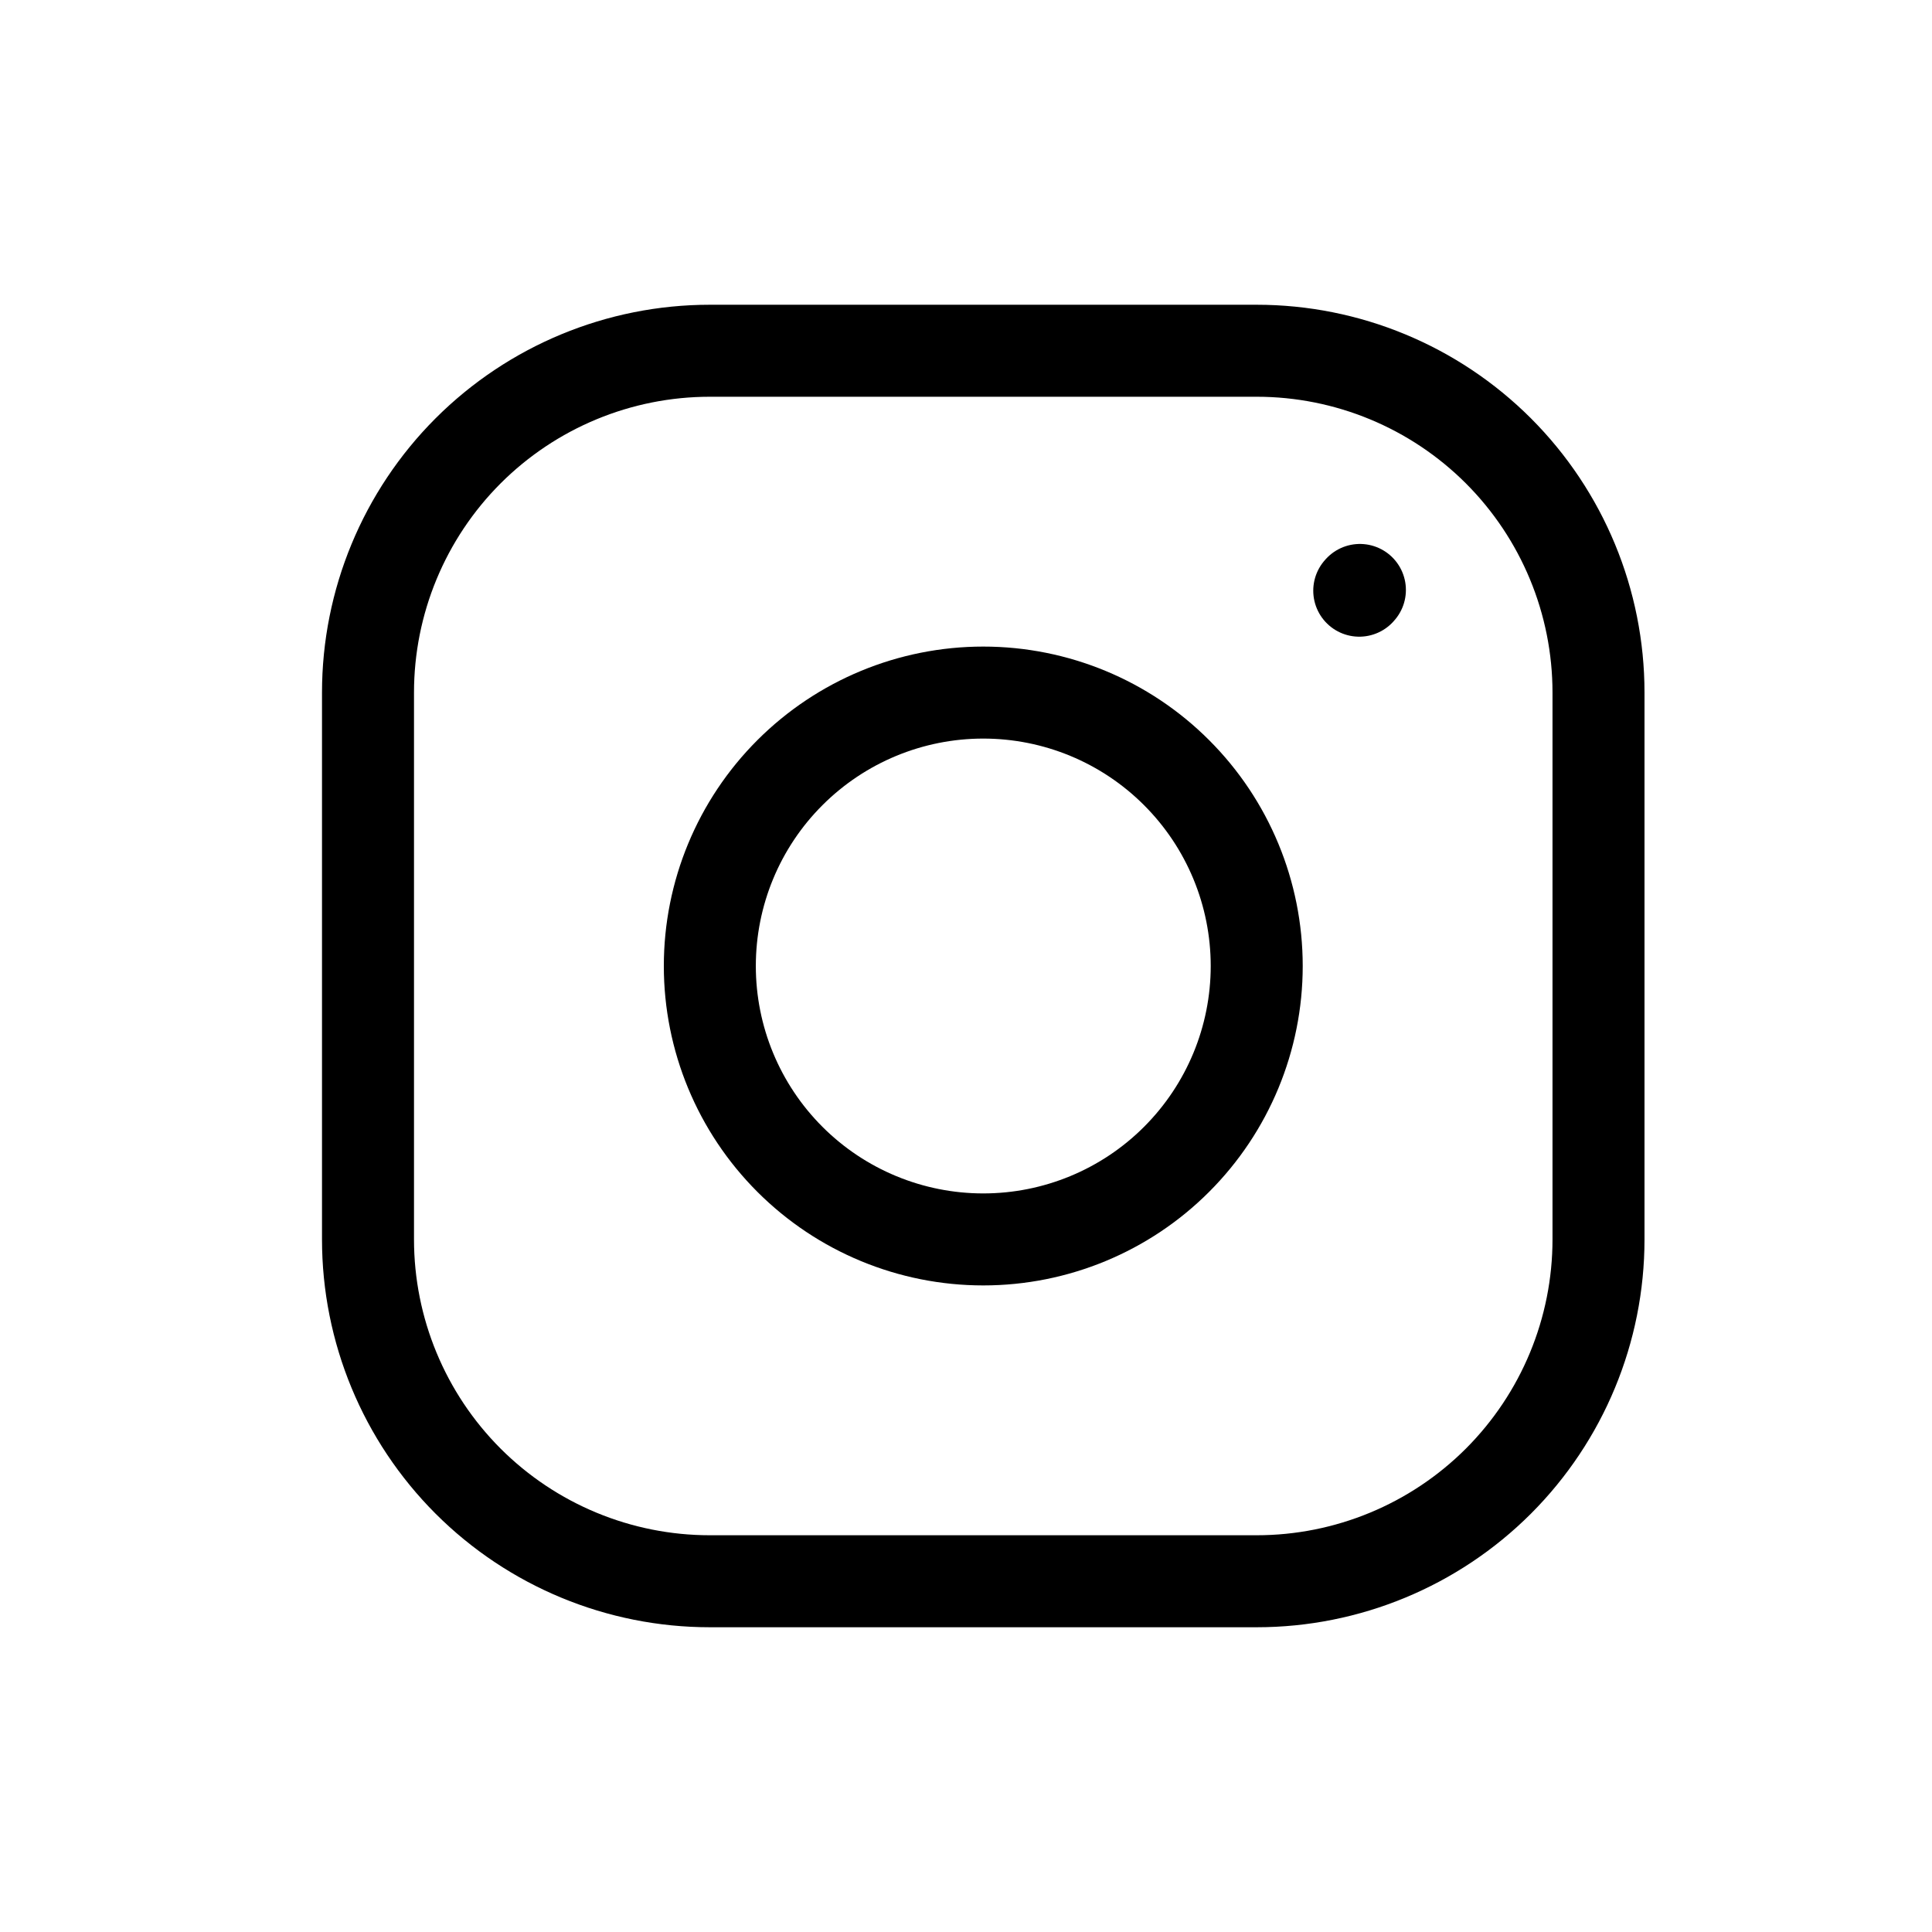 <svg xmlns="http://www.w3.org/2000/svg" fill="none" viewBox="0 0 42 42" height="42" width="42">
<path stroke-linejoin="round" stroke-linecap="round" stroke-width="2" stroke="black" d="M21.375 26.944C22.952 26.944 24.464 26.318 25.578 25.203C26.693 24.088 27.32 22.577 27.32 21C27.32 19.423 26.693 17.911 25.578 16.797C24.464 15.682 22.952 15.056 21.375 15.056C19.799 15.056 18.287 15.682 17.172 16.797C16.057 17.911 15.431 19.423 15.431 21C15.431 22.577 16.057 24.088 17.172 25.203C18.287 26.318 19.799 26.944 21.375 26.944Z"></path>
<path stroke-width="2" stroke="black" d="M8 26.944V15.056C8 13.085 8.783 11.195 10.176 9.801C11.57 8.408 13.46 7.625 15.431 7.625H27.319C29.29 7.625 31.18 8.408 32.574 9.801C33.967 11.195 34.75 13.085 34.75 15.056V26.944C34.75 28.915 33.967 30.805 32.574 32.199C31.18 33.592 29.29 34.375 27.319 34.375H15.431C13.46 34.375 11.57 33.592 10.176 32.199C8.783 30.805 8 28.915 8 26.944Z"></path>
<path stroke-linejoin="round" stroke-linecap="round" stroke-width="2" stroke="black" d="M29.549 12.841L29.563 12.825"></path>
</svg>
